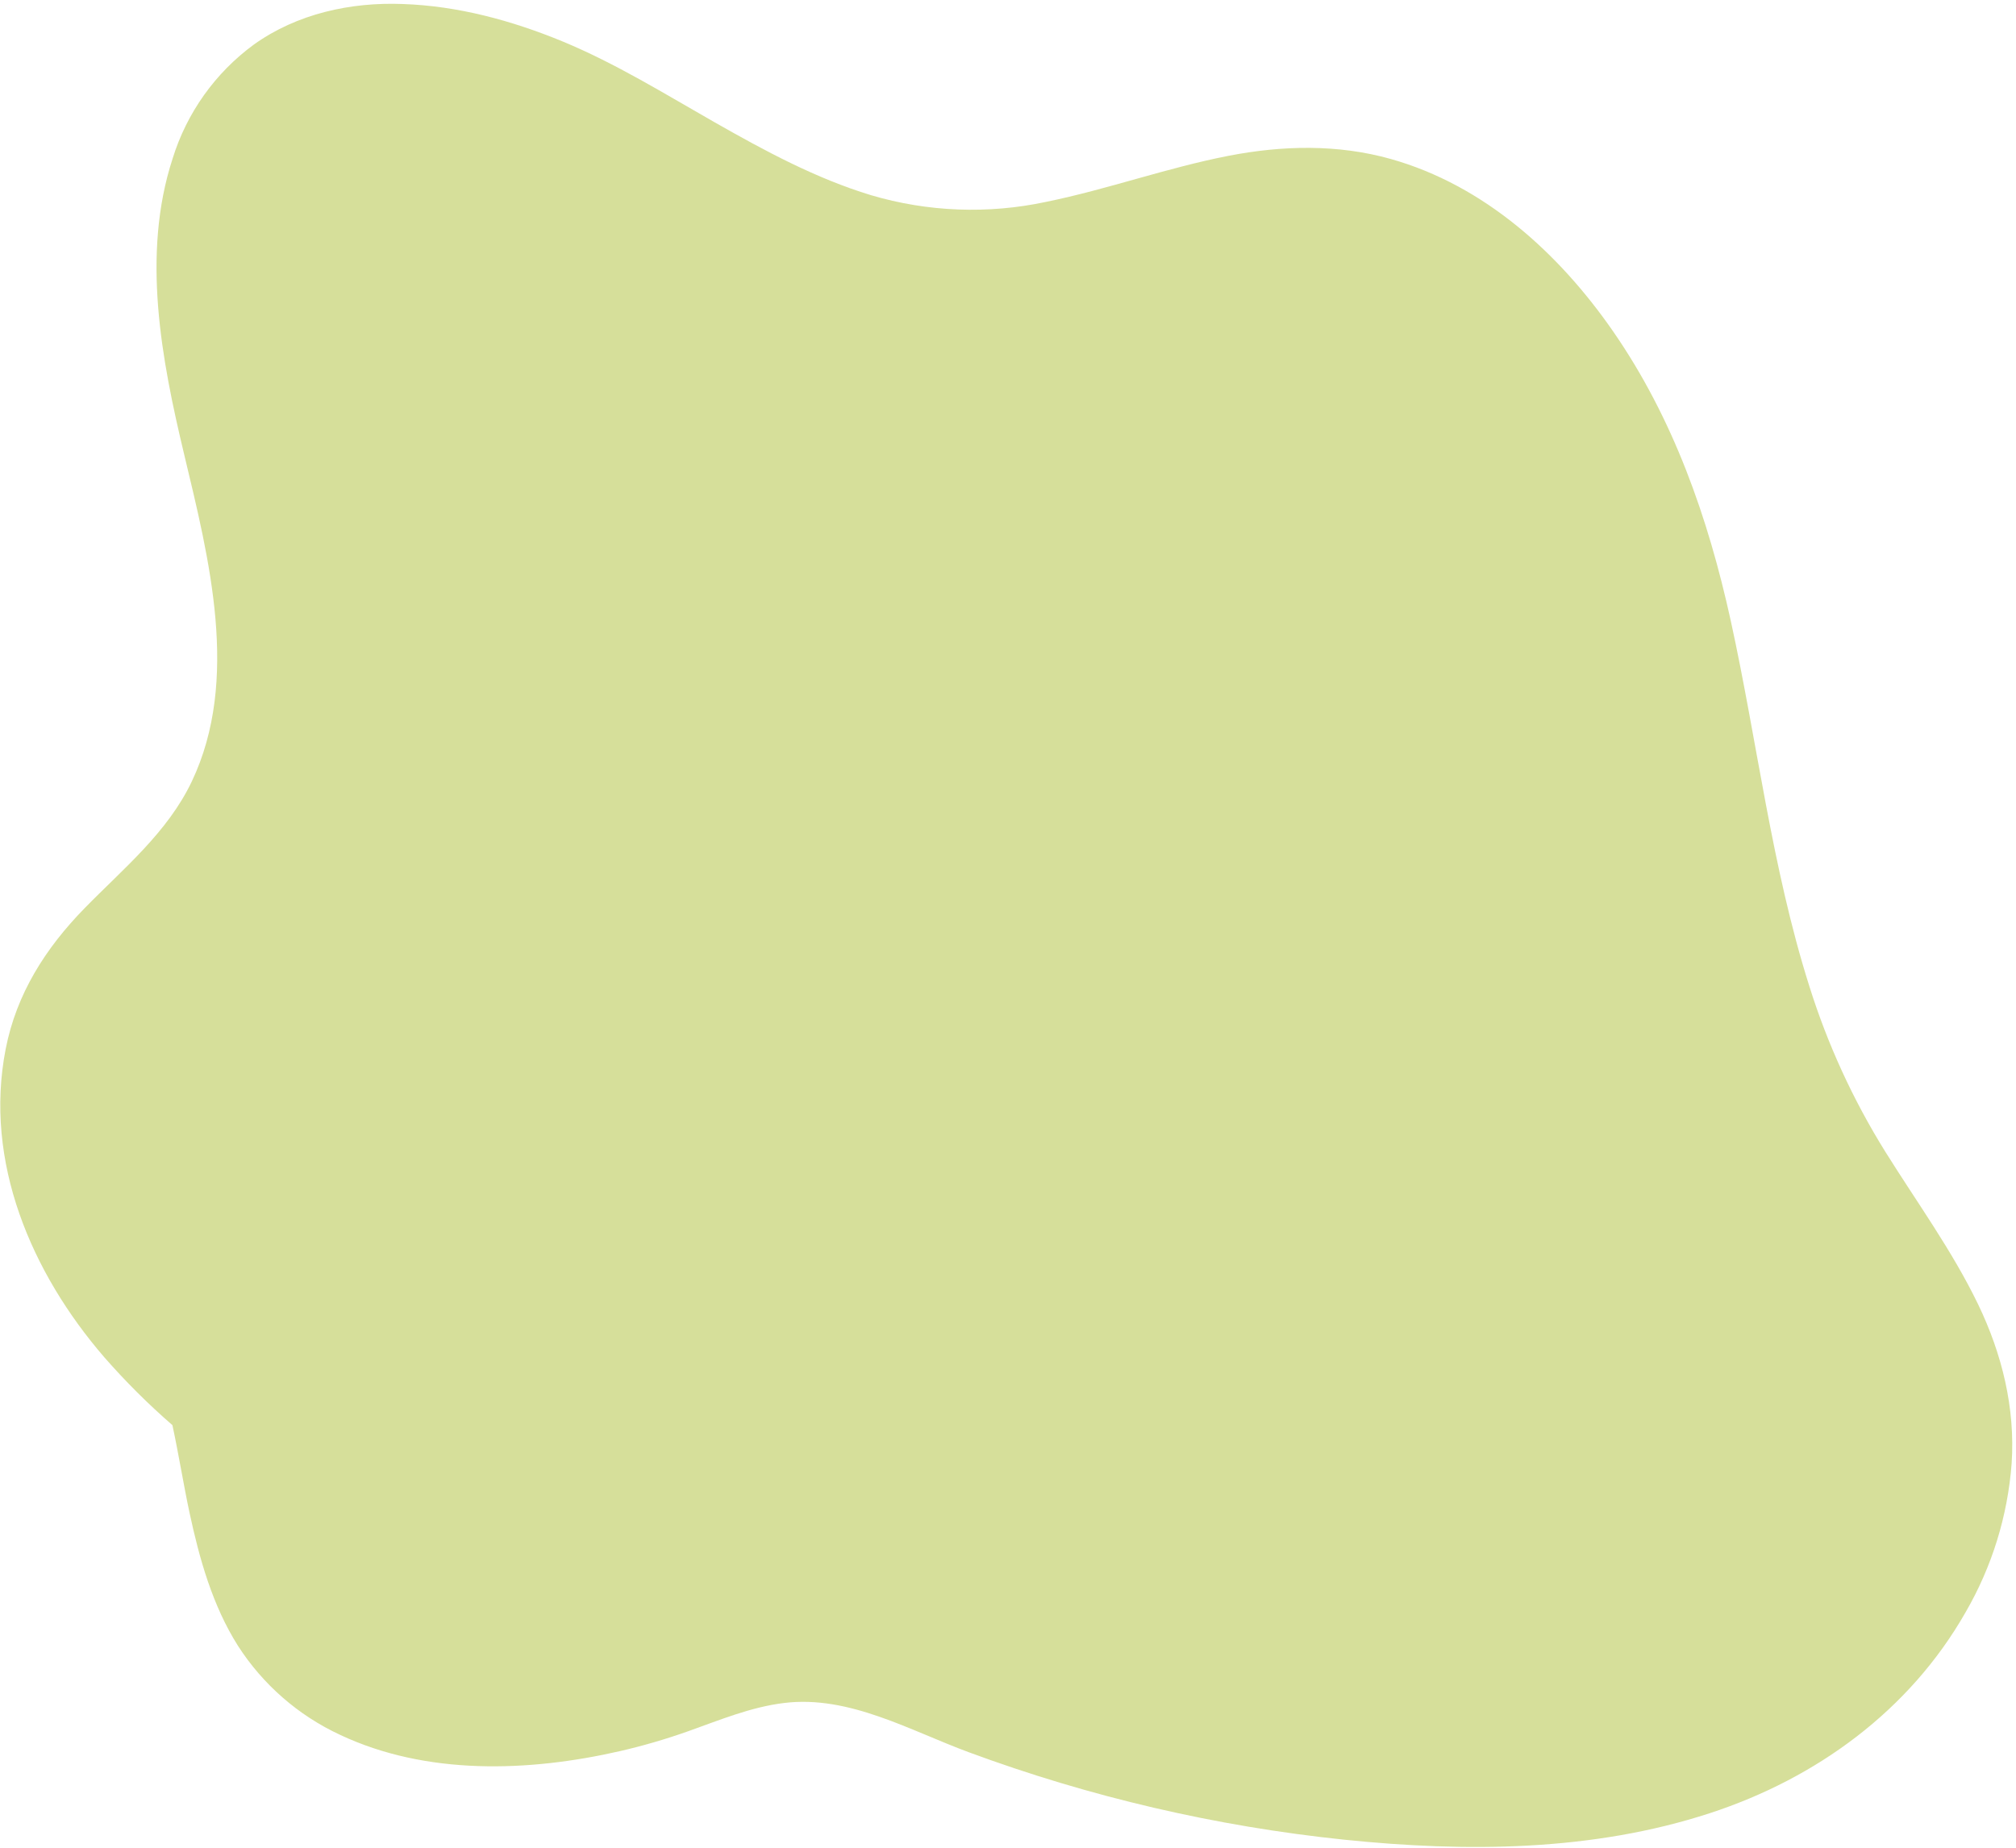 <?xml version="1.0" encoding="UTF-8"?>
<svg xmlns="http://www.w3.org/2000/svg" width="481" height="441" viewBox="0 0 481 441" fill="none">
  <path d="M60.6 10.608C51.358 17.375 44.544 26.942 41.17 37.888C33.73 60.748 38.51 85.758 43.95 108.478C49.86 133.228 57.31 162.178 45.76 186.478C39.94 198.698 29.43 207.258 20.16 216.748C10.89 226.238 3.92 237.128 1.35 250.348C-3.89 277.248 7.5 303.728 24.85 323.838C29.902 329.618 35.344 335.045 41.14 340.078C42.66 347.178 43.8 354.338 45.22 360.978C47.58 371.978 50.69 383.108 56.78 392.738C62.72 401.977 71.16 409.339 81.12 413.968C101.76 423.698 126.12 422.838 147.9 417.868C153.399 416.602 158.821 415.022 164.14 413.138C171.64 410.478 179.14 407.328 187.14 406.368C202.6 404.488 217.14 412.968 231.14 418.128C260.01 428.802 290.105 435.814 320.72 438.998C349.78 441.998 379.92 441.828 407.96 432.668C433.38 424.368 455.61 408.178 468.96 384.748C475.268 373.879 479.029 361.721 479.96 349.188C480.84 335.978 477.67 323.108 471.96 311.248C465.75 298.398 457.33 286.868 449.8 274.798C442.122 262.459 436.037 249.196 431.69 235.328C422.69 206.908 419.3 177.118 412.93 148.068C407.54 123.528 399.24 99.798 384.83 79.008C371.9 60.358 354.06 44.198 331.83 37.938C319.17 34.378 306.01 34.688 293.18 37.168C278.45 40.028 264.3 45.168 249.61 48.168C242.713 49.646 235.658 50.257 228.61 49.988C221.554 49.722 214.56 48.573 207.79 46.568C194.63 42.568 182.43 35.968 170.55 29.208C158.67 22.448 146.93 15.148 134.25 9.898C122.14 4.898 109.25 1.408 96.13 0.958C83.64 0.468 70.87 3.278 60.6 10.608Z" fill="#D6DF9A"></path>
</svg>

